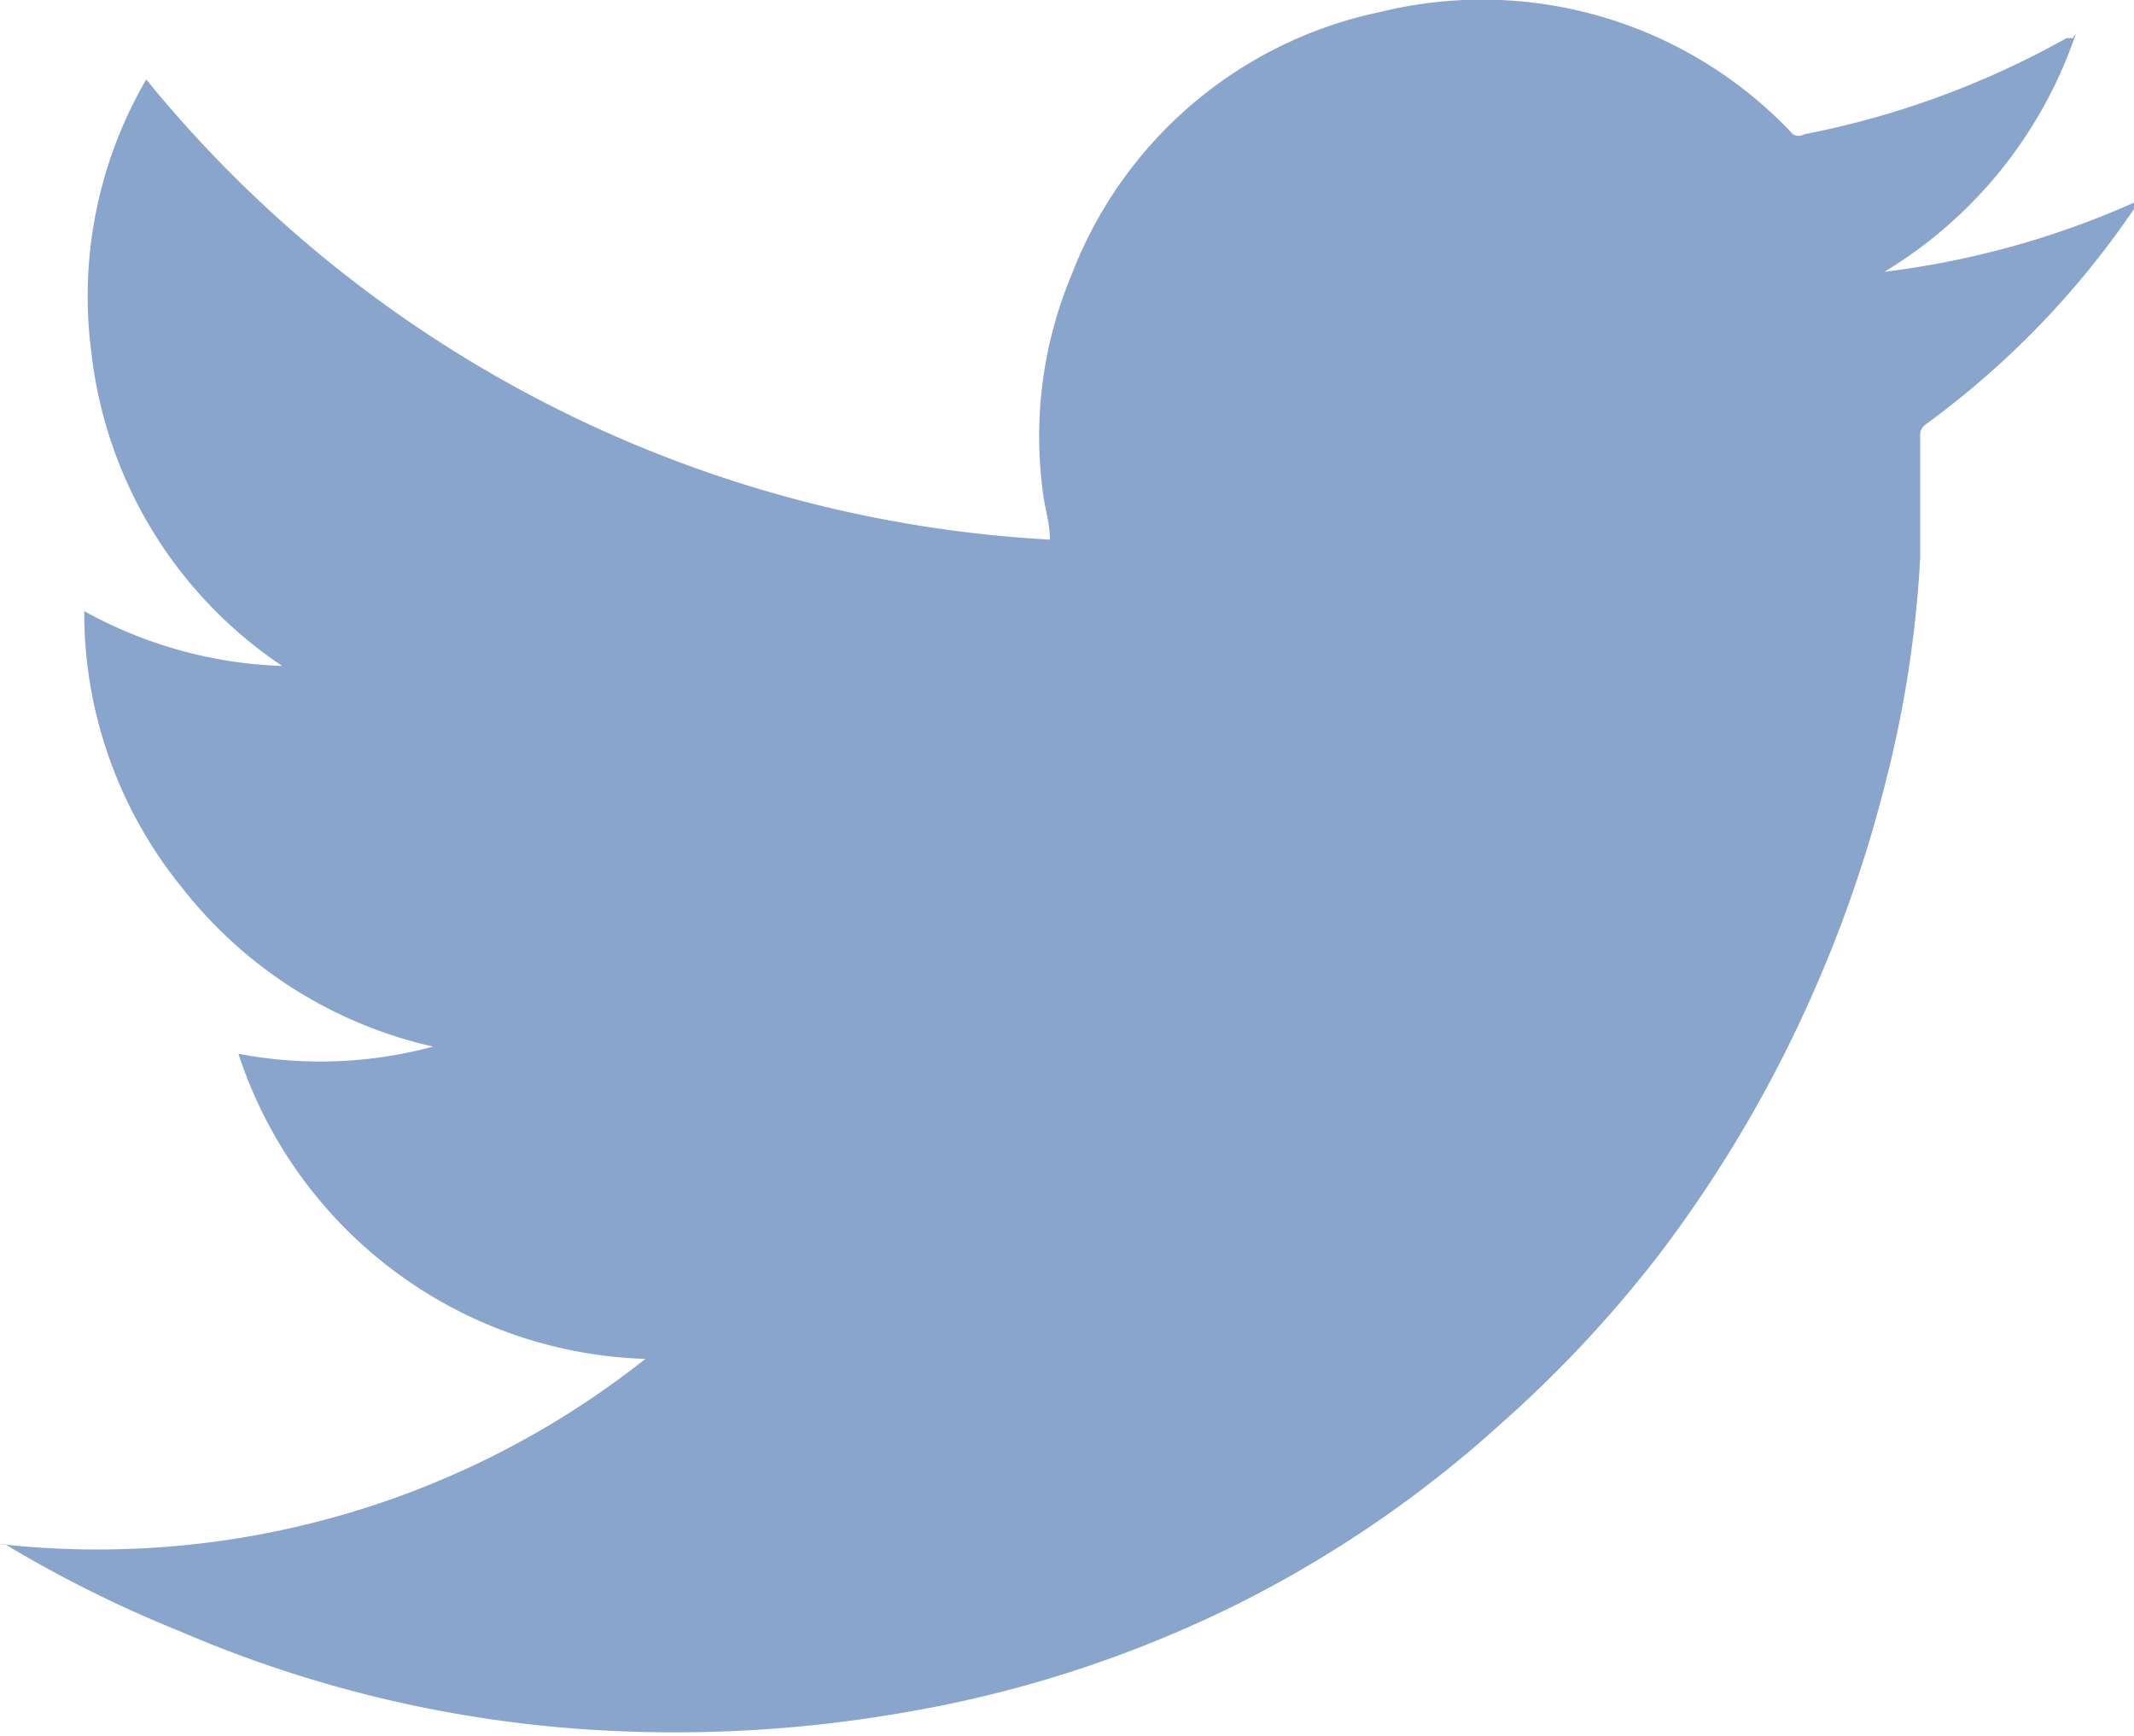 <svg xmlns="http://www.w3.org/2000/svg" viewBox="0 0 26.85 21.85"><defs><style>.cls-1{fill:#8aa5cc;}</style></defs><title>Asset 3</title><g id="Layer_2" data-name="Layer 2"><g id="Layer_1-2" data-name="Layer 1"><g id="_Group_" data-name="&lt;Group&gt;"><path id="_Path_" data-name="&lt;Path&gt;" class="cls-1" d="M26.12.42a5.6,5.6,0,0,1-2.41,3,11.08,11.08,0,0,0,1.61-.32,11,11,0,0,0,1.53-.55l0,.08a11,11,0,0,1-2.62,2.71.16.16,0,0,0-.07.15c0,.51,0,1,0,1.53a14.46,14.46,0,0,1-.44,2.84,16.47,16.47,0,0,1-.91,2.64,16.27,16.27,0,0,1-1.93,3.28,15.42,15.42,0,0,1-2,2.14,14.75,14.75,0,0,1-3.36,2.29,15.08,15.08,0,0,1-4.09,1.33,16.81,16.81,0,0,1-3.74.24,15.53,15.53,0,0,1-5.42-1.25A15.61,15.61,0,0,1,.06,19.43l-.06,0A11.1,11.1,0,0,0,8.12,17.1,5.57,5.57,0,0,1,3,13.26a5.47,5.47,0,0,0,2.45-.09,5.56,5.56,0,0,1-3.16-2A5.48,5.48,0,0,1,1.06,7.69a5.5,5.5,0,0,0,2.49.69,5.49,5.49,0,0,1-2.4-3.94A5.42,5.42,0,0,1,1.84,1,15.76,15.76,0,0,0,13.21,6.79c0-.22-.07-.41-.09-.61a5.27,5.27,0,0,1,.37-2.74A5.32,5.32,0,0,1,17.37.15a5.36,5.36,0,0,1,5.19,1.54.14.14,0,0,0,.14,0A11.05,11.05,0,0,0,26,.48l.08,0Z"/></g></g></g></svg>